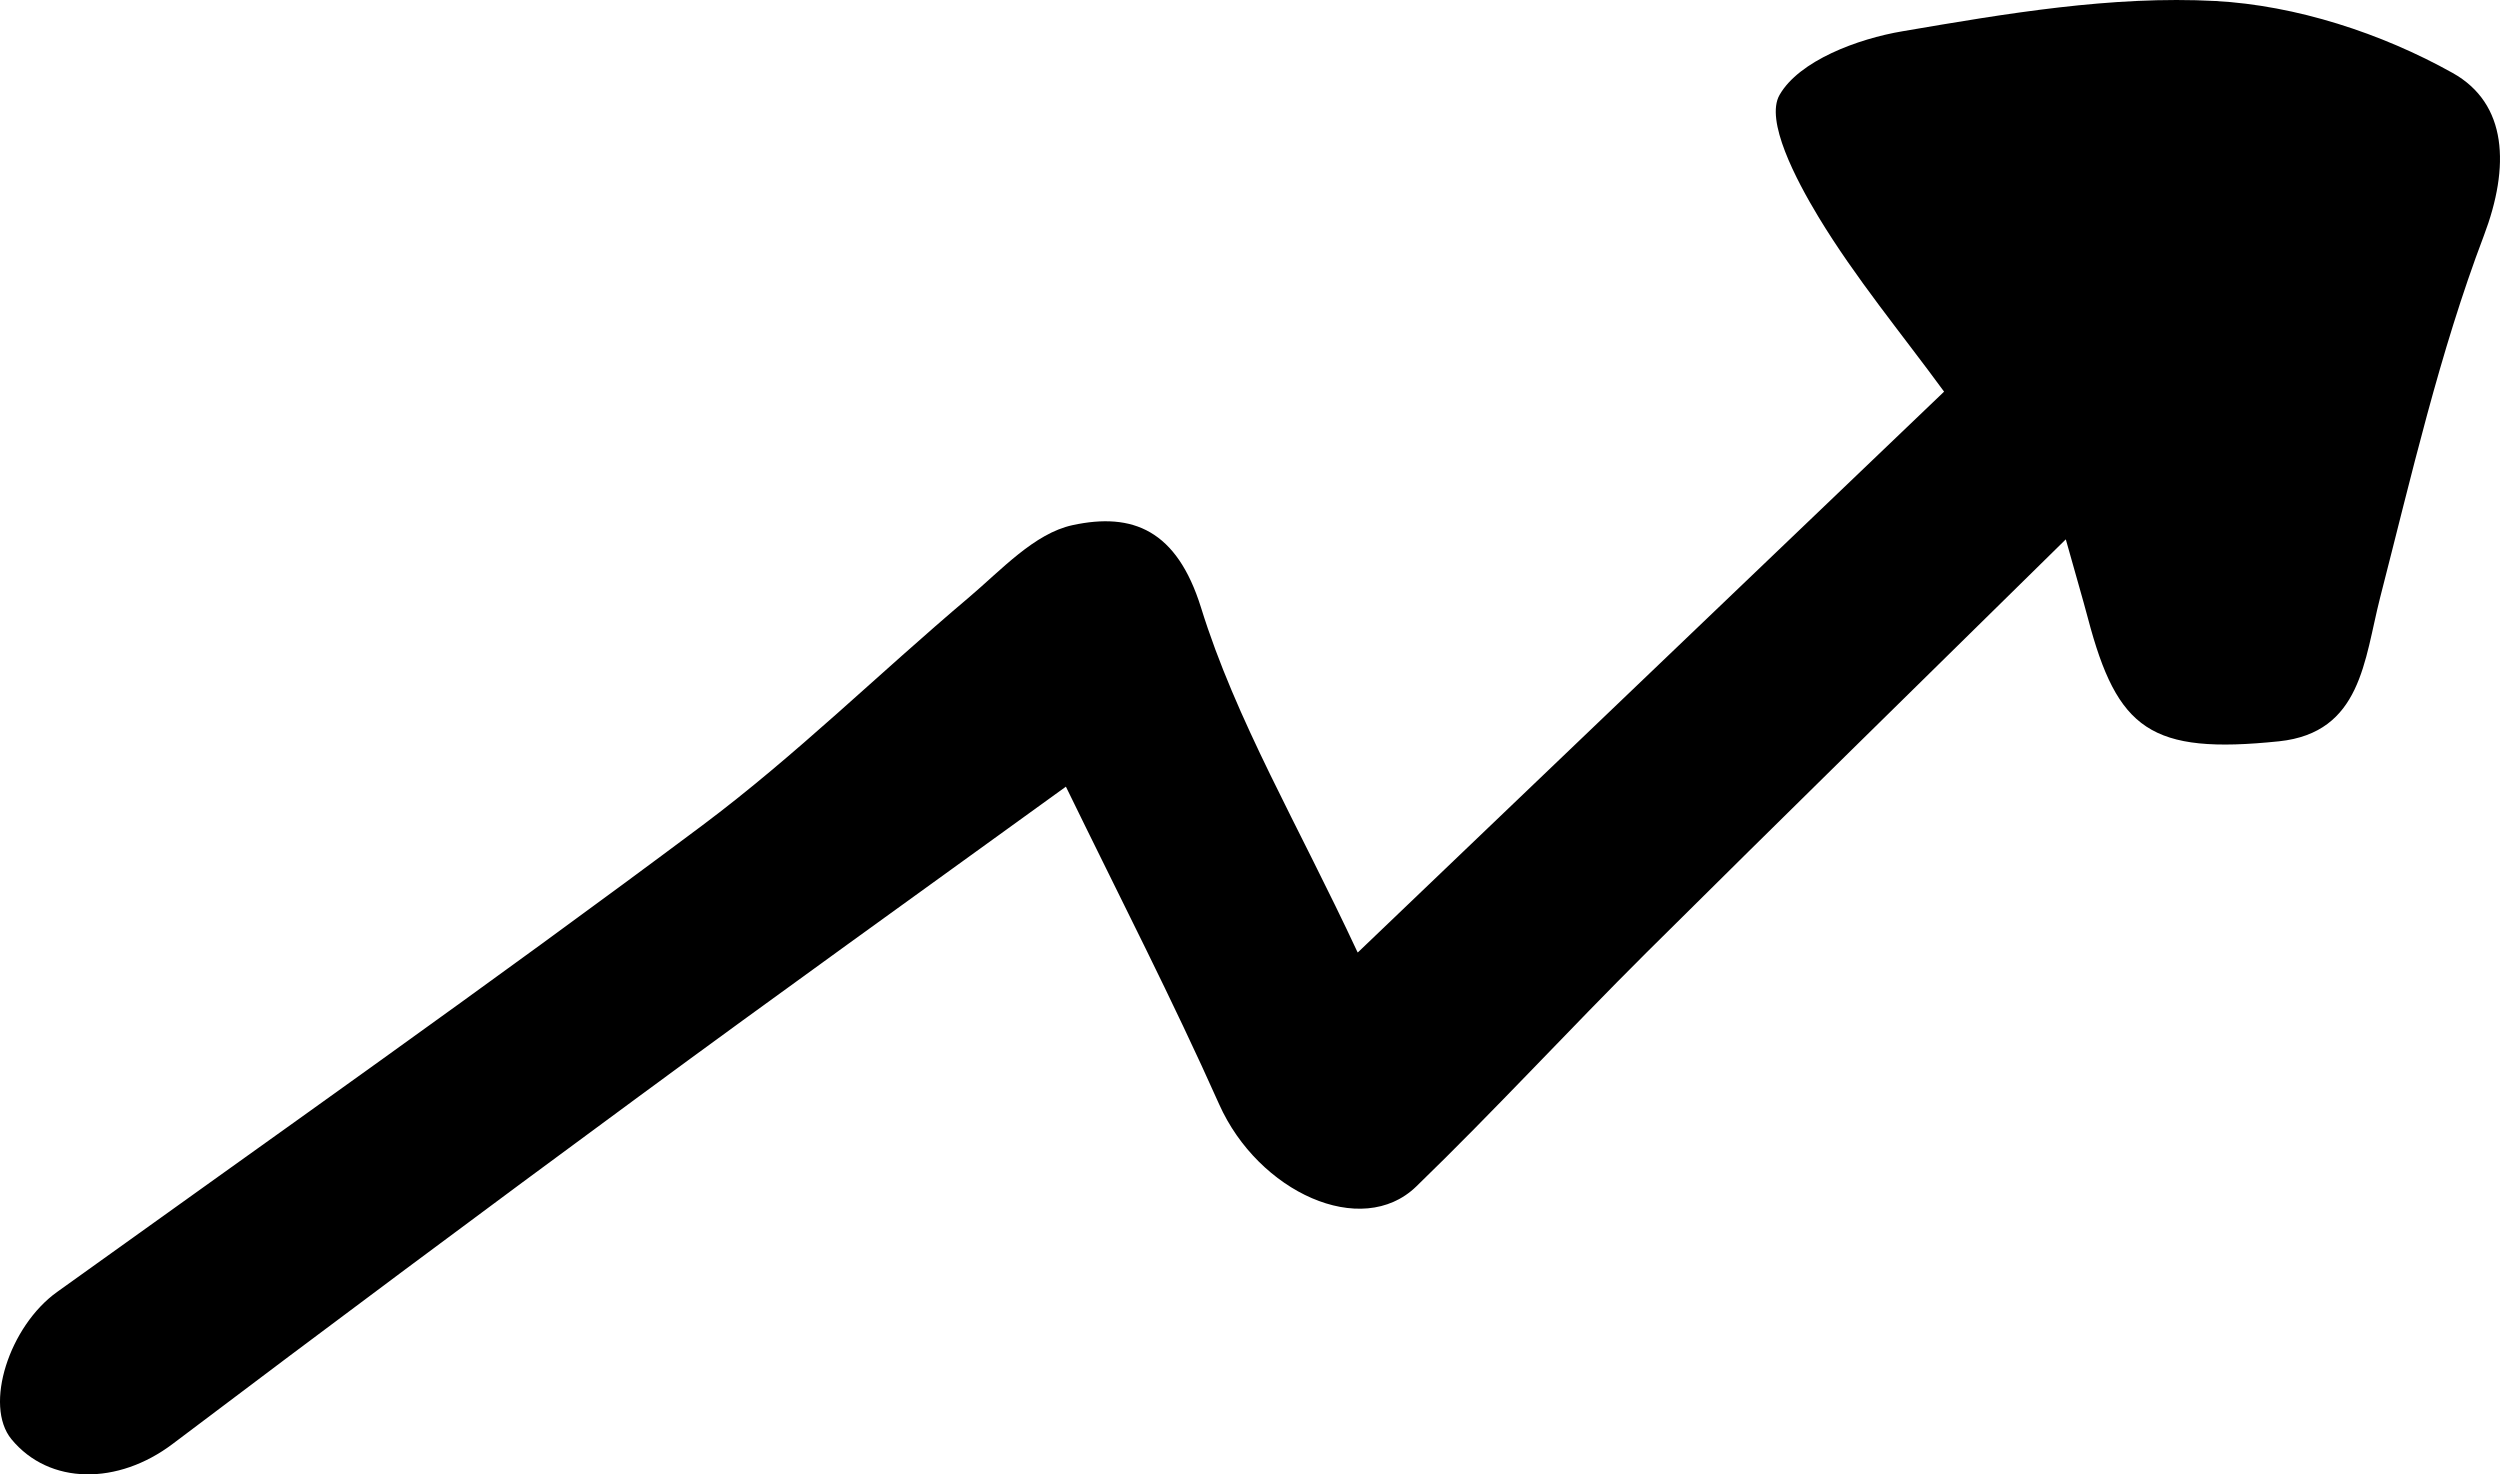 <?xml version="1.0" encoding="UTF-8"?> <svg xmlns="http://www.w3.org/2000/svg" width="156" height="92" viewBox="0 0 156 92" fill="none"> <path d="M84.745 59.417C97.58 47.143 109.194 36.027 121.311 24.439C118.655 20.809 115.77 17.337 113.473 13.537C112.066 11.208 110.127 7.507 111.046 5.921C112.267 3.792 115.913 2.42 118.727 1.949C125.173 0.848 131.777 -0.28 138.238 0.063C143.277 0.334 148.617 2.077 153.039 4.549C156.47 6.464 156.628 10.393 154.992 14.708C152.221 22.01 150.469 29.711 148.517 37.298C147.526 41.185 147.354 45.715 142.214 46.257C134.203 47.086 132.122 45.543 130.284 38.57C129.939 37.27 129.552 35.97 128.906 33.655C119.789 42.628 111.219 51.016 102.72 59.46C97.896 64.261 93.273 69.291 88.377 74.034C84.96 77.349 78.514 74.377 76.074 68.905C73.174 62.403 69.915 56.074 66.512 49.087C57.08 55.916 48.437 62.103 39.866 68.419C30.133 75.577 20.428 82.808 10.78 90.095C7.363 92.681 3.085 92.681 0.716 89.809C-1.021 87.694 0.587 82.75 3.559 80.621C17.011 70.962 30.563 61.417 43.829 51.501C49.657 47.143 54.883 41.985 60.454 37.284C62.478 35.569 64.545 33.283 66.928 32.769C70.69 31.955 73.432 33.083 74.939 37.899C77.122 44.943 80.998 51.458 84.716 59.431L84.745 59.417Z" fill="black"></path> </svg> 